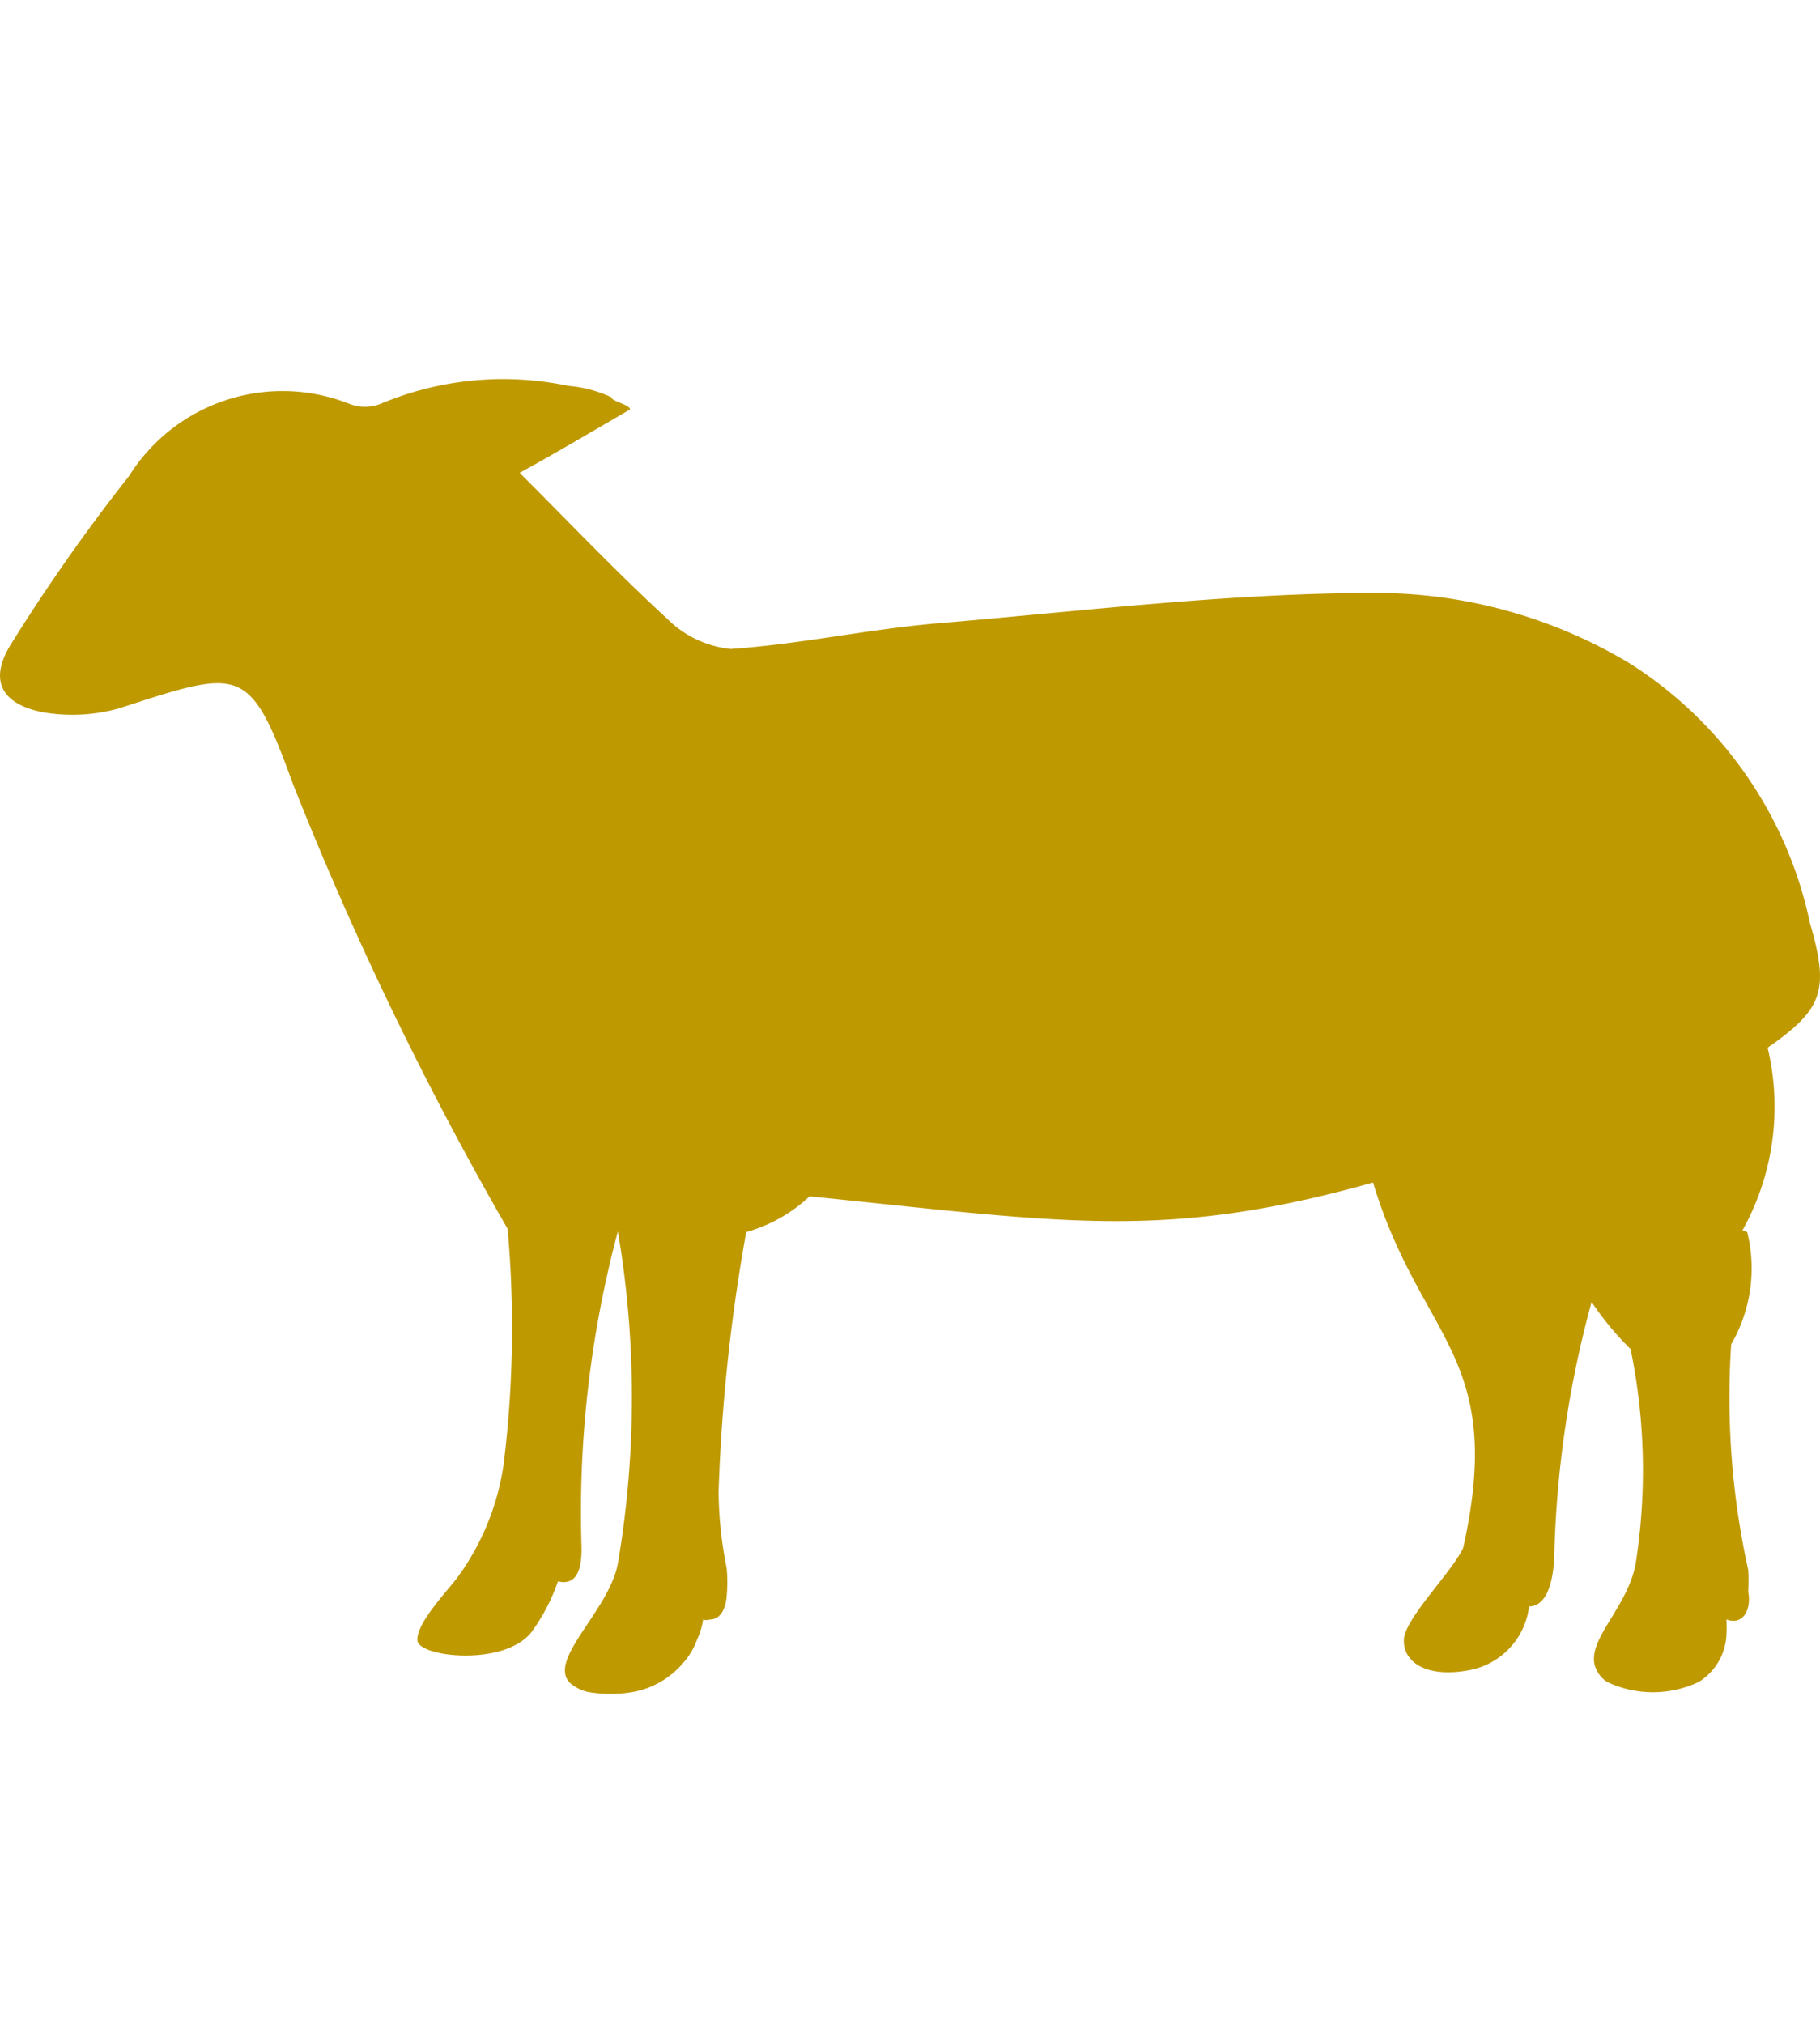 <?xml version="1.0" encoding="utf-8"?>
<svg id="Calque_1" data-name="Calque 1" xmlns="http://www.w3.org/2000/svg" viewBox="0 0 500 556"><defs><style>.cls-1{fill:#bf9900;fill-rule:evenodd;}</style></defs><title>agneau</title><g id="Group-6"><g id="agneau"><path id="Path" class="cls-1" d="M478.69,338a69.82,69.82,0,0,0,6.92-50.19c15.39-10.71,16.95-15.84,11.6-34.35a111.53,111.53,0,0,0-49.75-71.38,135.57,135.57,0,0,0-69.37-19.19c-39.93,0-79.86,4.91-119.56,8.26-19.41,1.56-38.37,5.8-57.78,7.13a28.77,28.77,0,0,1-17.4-8.25c-13.83-12.71-26.76-26.32-40.59-40.15,8.25-4.46,20.74-11.82,30.33-17.4,0-1.34-5.13-2.23-5.13-3.35A34.61,34.61,0,0,0,156.14,106a86.81,86.81,0,0,0-51.53,4.91,11.88,11.88,0,0,1-8.7,0,49.75,49.75,0,0,0-60.45,19.85,509.79,509.79,0,0,0-32.57,46.4c-6,9.81-2.45,16.28,8.93,18.51a47.44,47.44,0,0,0,21-1.11c33.69-10.93,35.7-12.05,47.74,21a931.14,931.14,0,0,0,58.89,122,304.89,304.89,0,0,1-1.12,64.91,69.33,69.33,0,0,1-12.93,31.23c-3.13,4-11.16,12.5-10.71,17s23.64,7.13,31.23-2.23a52.73,52.73,0,0,0,7.36-14.06c4.68,1.12,6.69-2.45,6.47-9.81a297.93,297.93,0,0,1,10-86.33,272.38,272.38,0,0,1,0,91.24c-2.46,13.16-19.86,26.76-12.94,33a11.86,11.86,0,0,0,4.46,2.23,35.62,35.62,0,0,0,12.94,0,23.69,23.69,0,0,0,13.38-7.81,19.39,19.39,0,0,0,3.79-6.24,20.76,20.76,0,0,0,1.79-5.8,2.72,2.72,0,0,0,1.78,0c3.35,0,4.46-3.57,4.69-6.47a41.83,41.83,0,0,0,0-7.59,111,111,0,0,1-2.23-21A493,493,0,0,1,205,338.45a41.69,41.69,0,0,0,17.4-9.81c70.27,7.14,97.48,12.27,154.81-3.79,13.16,43.5,36.58,47.29,24.76,100.38-3.12,6.69-16.06,19.4-16.29,25.2s5.58,10.49,17.4,8.48a20.31,20.31,0,0,0,17-17.62c4,0,6.47-4.69,6.91-13.39a290.29,290.29,0,0,1,10.26-70.26,80.94,80.94,0,0,0,10.71,12.94,165.26,165.26,0,0,1,1.34,59.33c-2.46,12-13.16,20.3-11.15,27.66a8.2,8.2,0,0,0,3.34,4.46,29.44,29.44,0,0,0,25.21,0,16.07,16.07,0,0,0,7.58-12.71,36.87,36.87,0,0,0,0-4.46c4.69,1.78,6.92-2.9,6-7.59a55,55,0,0,0,0-6,219.69,219.69,0,0,1-4.68-62A41.52,41.52,0,0,0,480,338.45"/></g></g></svg>